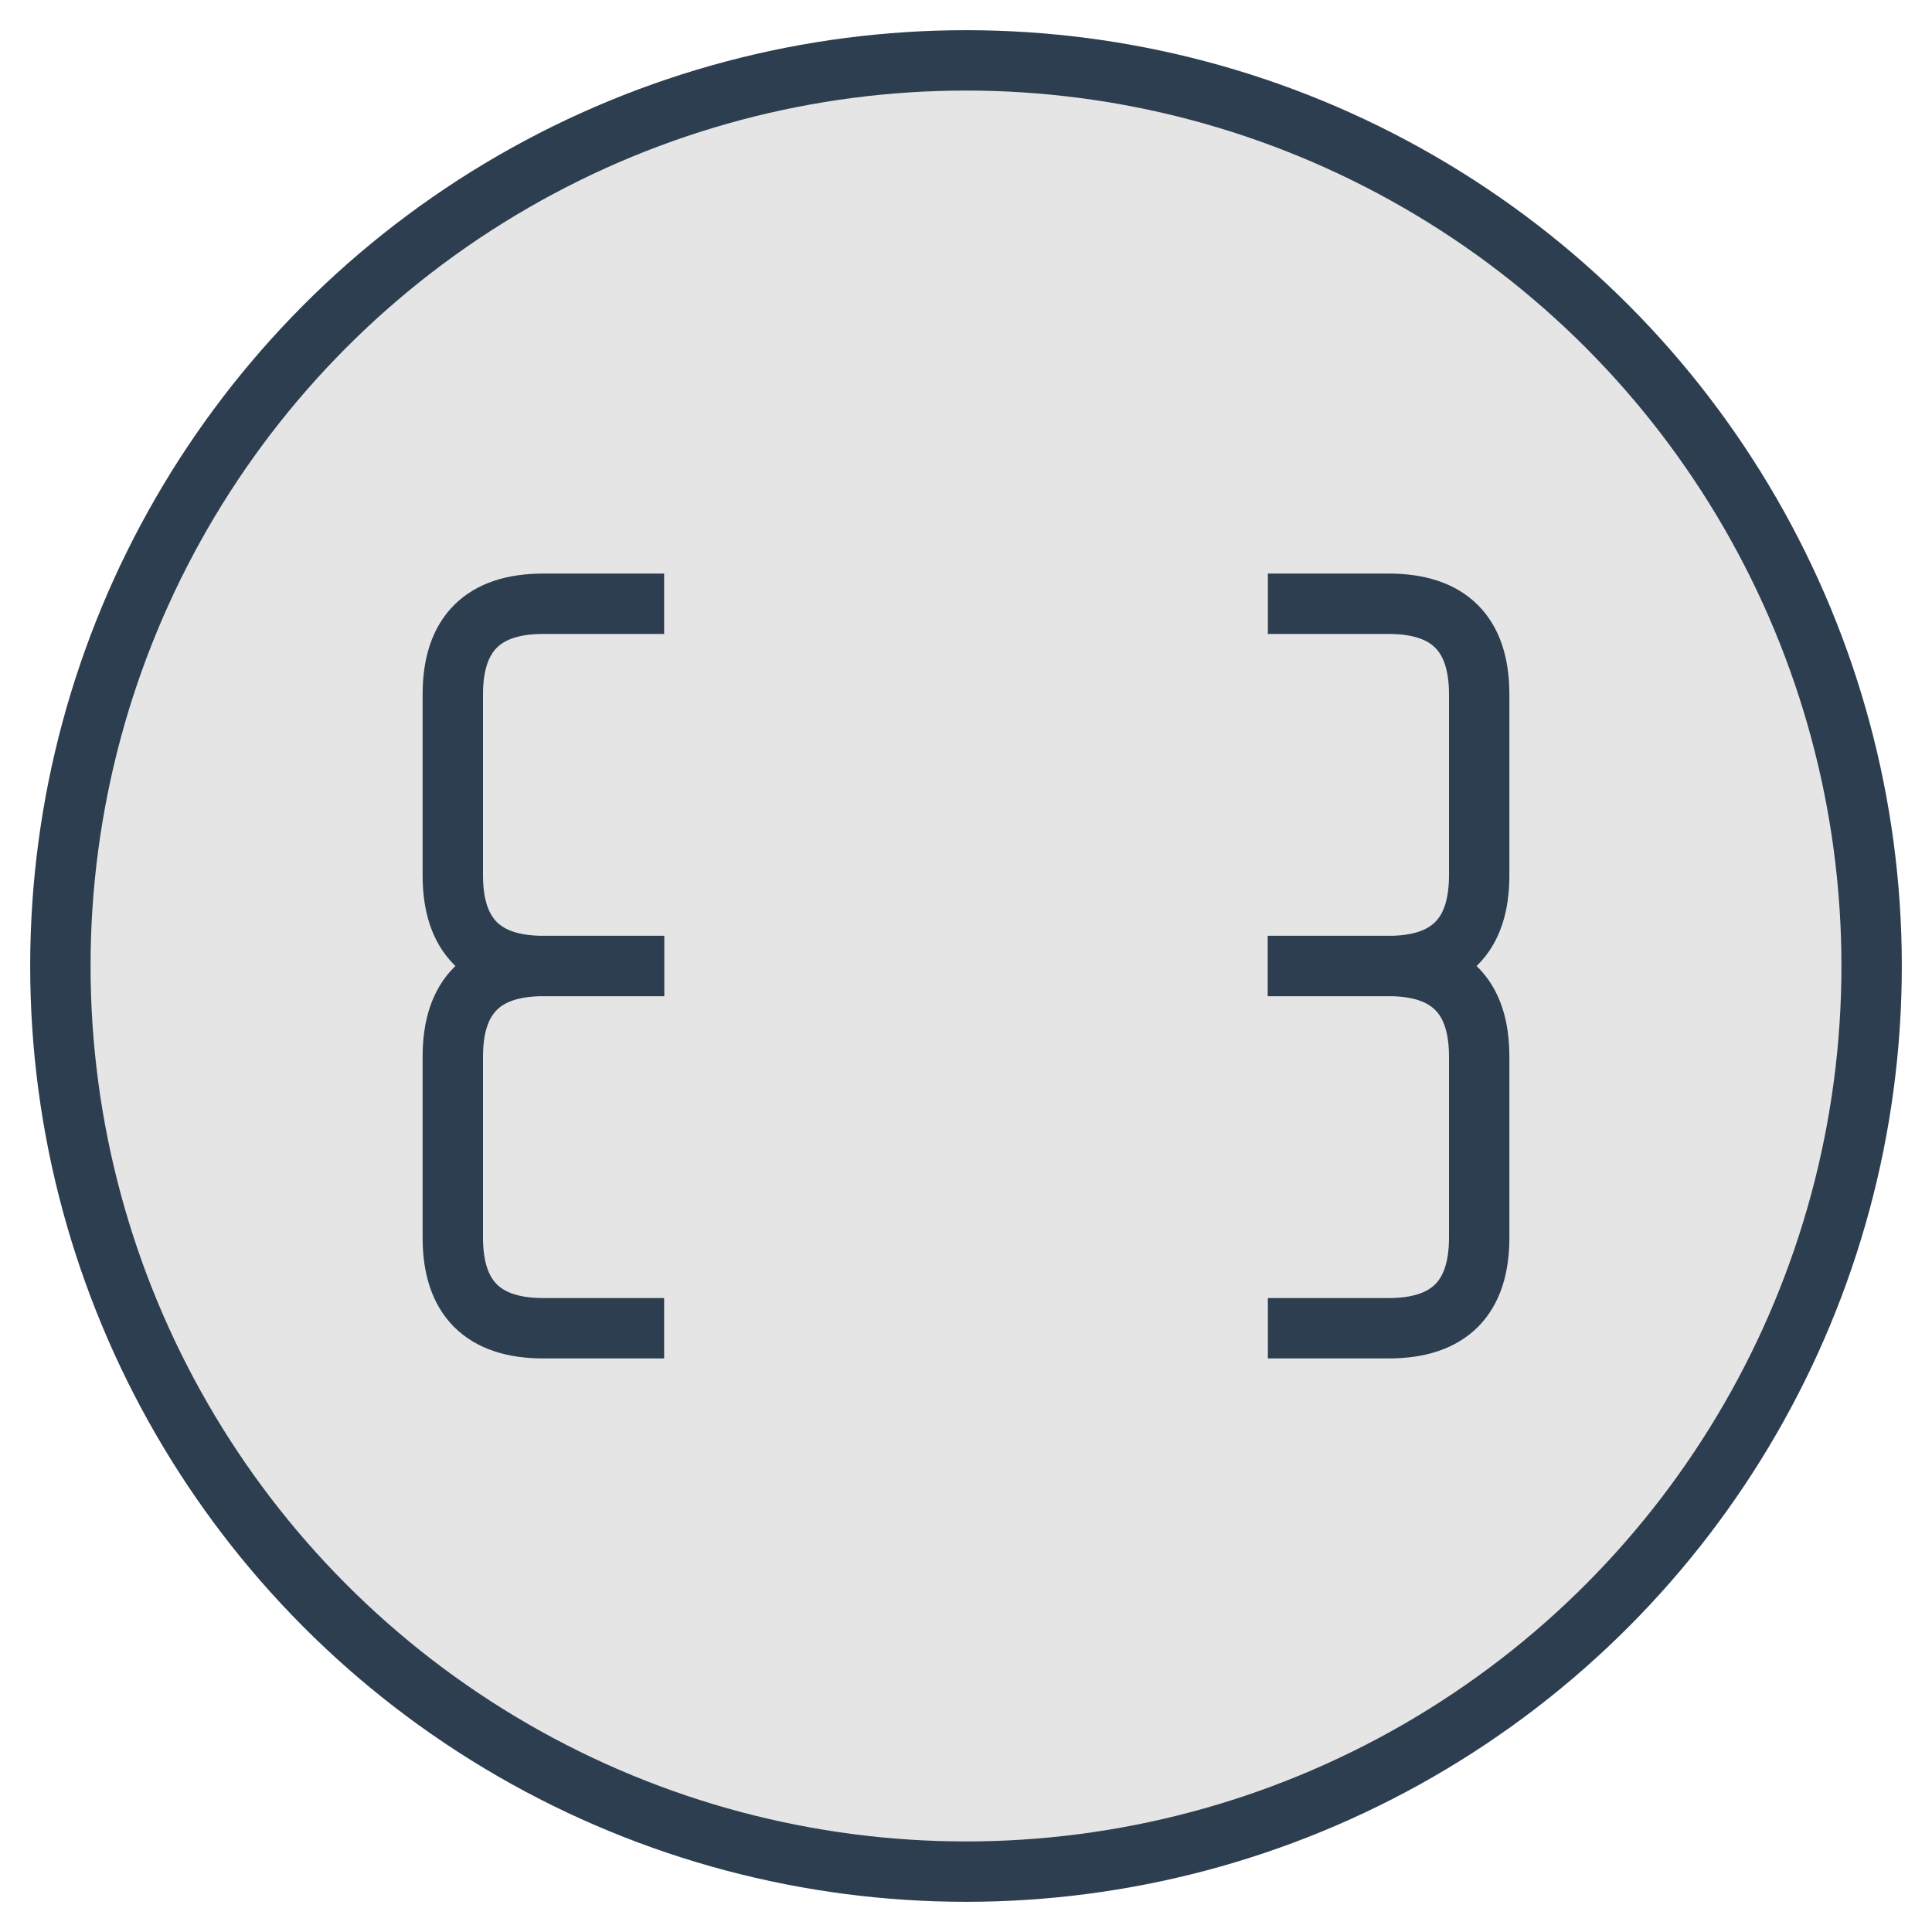 <svg width="32" height="32" viewBox="0 0 64 64" xmlns="http://www.w3.org/2000/svg">
	<!-- Background Circle -->
	<circle cx="32" cy="32" r="30" fill="#E5E5E5" stroke="#2D3E50" stroke-width="2"/>
  
	<!-- Code Brackets Icon -->
	<path d="M22 20 L18 20 Q15 20 15 23 L15 29 Q15 32 18 32 L22 32" stroke="#2D3E50" stroke-width="2" fill="none"/>
	<path d="M42 20 L46 20 Q49 20 49 23 L49 29 Q49 32 46 32 L42 32" stroke="#2D3E50" stroke-width="2" fill="none"/>
	<path d="M22 44 L18 44 Q15 44 15 41 L15 35 Q15 32 18 32 L22 32" stroke="#2D3E50" stroke-width="2" fill="none"/>
	<path d="M42 44 L46 44 Q49 44 49 41 L49 35 Q49 32 46 32 L42 32" stroke="#2D3E50" stroke-width="2" fill="none"/>
  </svg>

